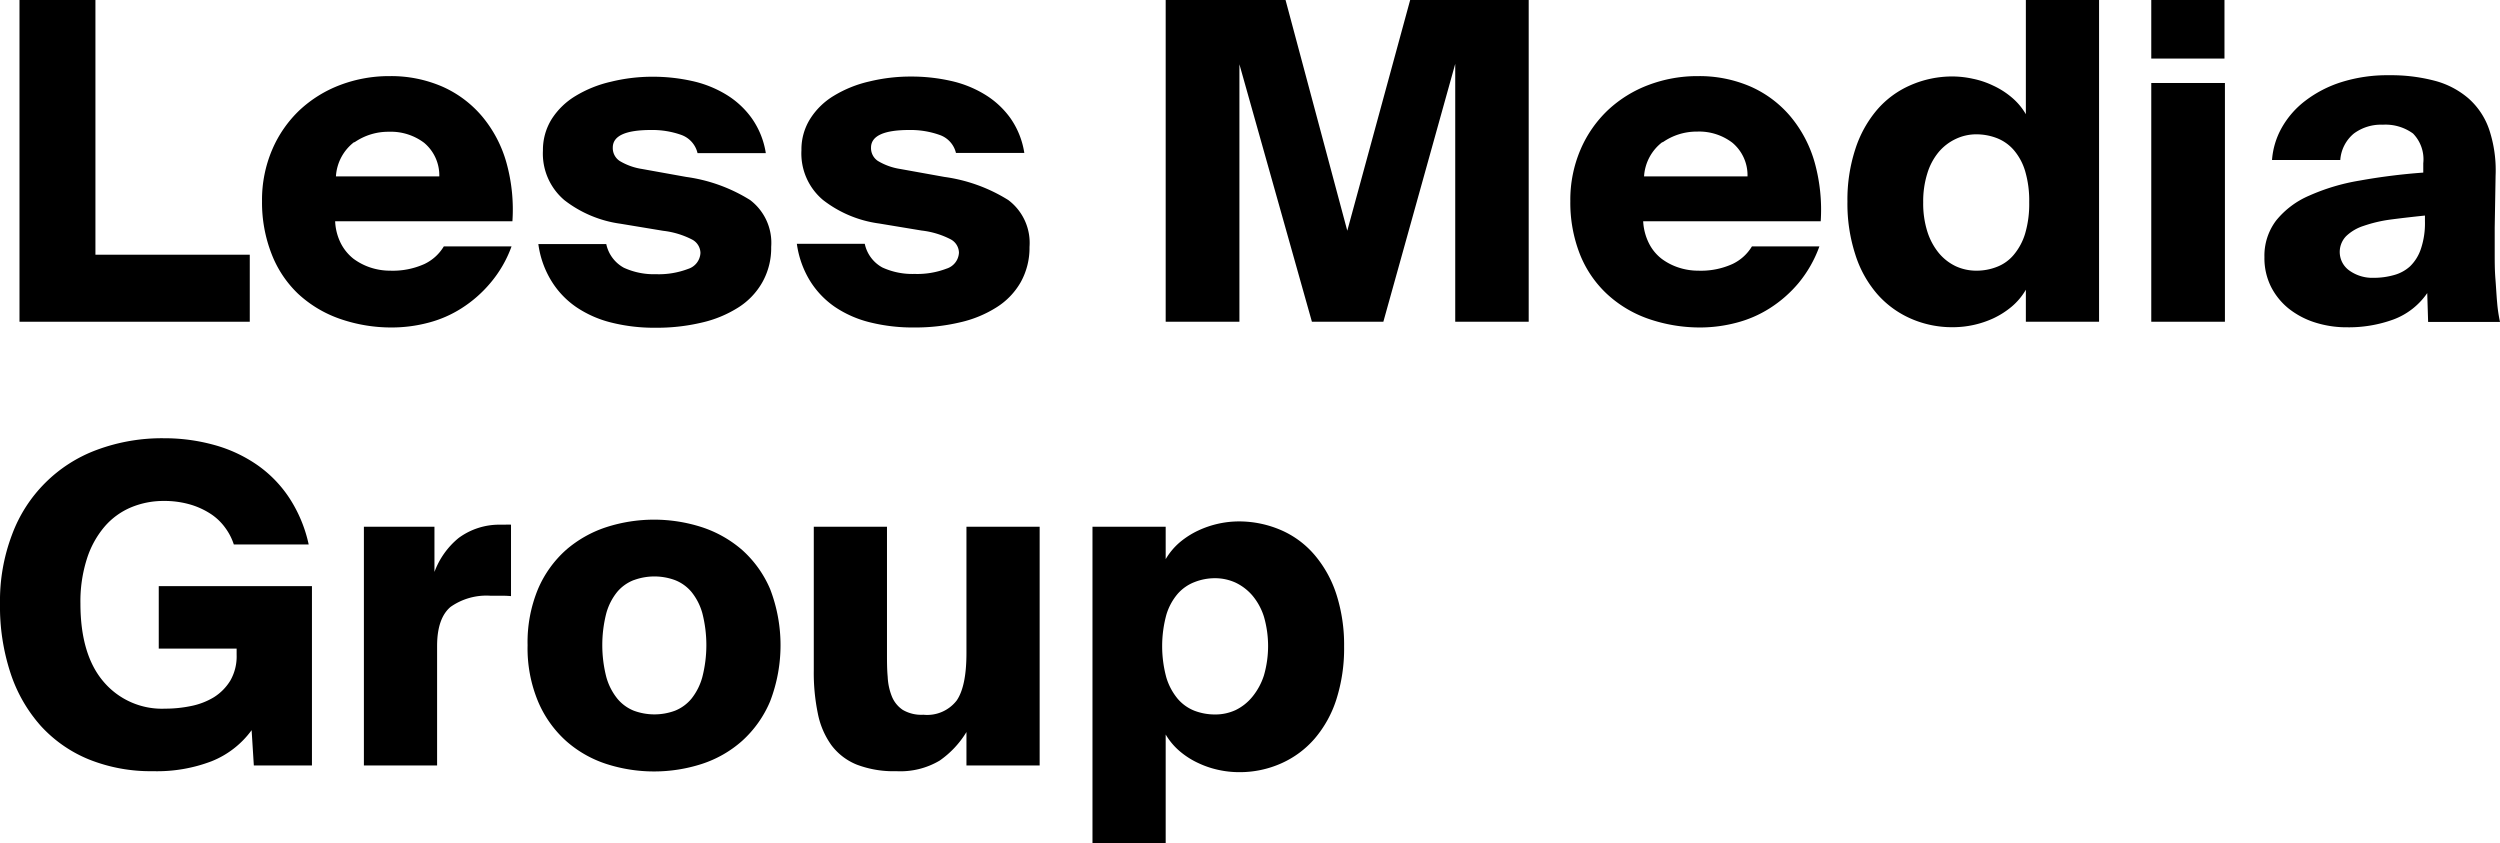 <?xml version="1.0" encoding="UTF-8"?> <svg xmlns="http://www.w3.org/2000/svg" viewBox="0 0 283.46 95.6"> <g id="Слой_2" data-name="Слой 2"> <g id="Layer_1" data-name="Layer 1"> <path d="M28.32,28.88v7.6H2.21V0h8.61V28.88Z"></path> <path d="M55.59,32.1a14.2,14.2,0,0,1-3.24,2.84,13.11,13.11,0,0,1-3.82,1.66,16.21,16.21,0,0,1-4.05.53,17.76,17.76,0,0,1-6-1,13.47,13.47,0,0,1-4.68-2.82,12.4,12.4,0,0,1-3-4.5,16,16,0,0,1-1.09-6,14.46,14.46,0,0,1,1.16-5.86,13.45,13.45,0,0,1,3.12-4.48,14,14,0,0,1,4.6-2.84,15.64,15.64,0,0,1,5.61-1,14.57,14.57,0,0,1,6,1.21,12.54,12.54,0,0,1,4.5,3.4,14.11,14.11,0,0,1,2.72,5.2,19.79,19.79,0,0,1,.68,6.65H38a6.14,6.14,0,0,0,.65,2.51,5.33,5.33,0,0,0,1.43,1.74,6.83,6.83,0,0,0,1.94,1,7.05,7.05,0,0,0,2.21.35,8.74,8.74,0,0,0,3.88-.75,5.11,5.11,0,0,0,2.21-2H58A13.5,13.5,0,0,1,55.59,32.1Zm-15.42-16A5.28,5.28,0,0,0,38.09,20H49.81A4.82,4.82,0,0,0,48.1,16.2a6.25,6.25,0,0,0-4-1.26A6.74,6.74,0,0,0,40.17,16.15Z"></path> <path d="M77.23,15.29a9.81,9.81,0,0,0-3.42-.55q-4.34,0-4.33,2a1.75,1.75,0,0,0,.78,1.51,7,7,0,0,0,2.54.91l5,.9a18.39,18.39,0,0,1,7.25,2.62A6.09,6.09,0,0,1,87.44,28a7.91,7.91,0,0,1-1,4,8.08,8.08,0,0,1-2.74,2.87,13.21,13.21,0,0,1-4.15,1.71,21.88,21.88,0,0,1-5.21.58,19.88,19.88,0,0,1-5-.58,12.39,12.39,0,0,1-4-1.76,9.81,9.81,0,0,1-2.84-3,10.67,10.67,0,0,1-1.46-4.15h7.7a4,4,0,0,0,2,2.69,8.19,8.19,0,0,0,3.65.73,9.36,9.36,0,0,0,3.63-.6,2,2,0,0,0,1.4-1.81,1.76,1.76,0,0,0-.93-1.51,9.52,9.52,0,0,0-3.29-1l-4.83-.8a13.29,13.29,0,0,1-6.37-2.67,6.91,6.91,0,0,1-2.44-5.63,6.61,6.61,0,0,1,1-3.58,8.24,8.24,0,0,1,2.7-2.61,13.52,13.52,0,0,1,4-1.61A19.63,19.63,0,0,1,74,8.7a20.23,20.23,0,0,1,4.45.48,12.65,12.65,0,0,1,3.88,1.54,9.84,9.84,0,0,1,2.91,2.69,9.35,9.35,0,0,1,1.59,3.95H79.09A2.9,2.9,0,0,0,77.23,15.29Z"></path> <path d="M106.51,15.29a9.81,9.81,0,0,0-3.42-.55c-2.88,0-4.33.67-4.33,2a1.75,1.75,0,0,0,.78,1.51,7,7,0,0,0,2.54.91l5,.9a18.39,18.39,0,0,1,7.24,2.62A6.07,6.07,0,0,1,116.73,28a8,8,0,0,1-1,4A8.11,8.11,0,0,1,113,34.84a13.11,13.11,0,0,1-4.15,1.71,21.85,21.85,0,0,1-5.2.58,20,20,0,0,1-5-.58,12.39,12.39,0,0,1-4-1.76,9.93,9.93,0,0,1-2.84-3,10.83,10.83,0,0,1-1.46-4.15h7.7a4,4,0,0,0,2,2.69,8.16,8.16,0,0,0,3.65.73,9.34,9.34,0,0,0,3.62-.6,2,2,0,0,0,1.41-1.81,1.76,1.76,0,0,0-.93-1.51,9.52,9.52,0,0,0-3.3-1l-4.83-.8a13.21,13.21,0,0,1-6.36-2.67,6.88,6.88,0,0,1-2.44-5.63,6.52,6.52,0,0,1,1-3.58,8.11,8.11,0,0,1,2.69-2.61,13.52,13.52,0,0,1,4-1.61,19.69,19.69,0,0,1,4.75-.56,20.16,20.16,0,0,1,4.45.48,12.65,12.65,0,0,1,3.88,1.54,9.88,9.88,0,0,1,2.92,2.69,9.34,9.34,0,0,1,1.58,3.95h-7.75A2.86,2.86,0,0,0,106.51,15.29Z"></path> <path d="M140.53,7.29V36.48h-8.36V0h13.59l7,26.16L159.89,0h13.44V36.48H165V7.24l-8.15,29.24h-8.1Z"></path> <path d="M203.92,32.1a14.2,14.2,0,0,1-3.24,2.84,13.17,13.17,0,0,1-3.83,1.66,16.21,16.21,0,0,1-4,.53,17.84,17.84,0,0,1-6-1,13.34,13.34,0,0,1-4.67-2.82,12.42,12.42,0,0,1-3.05-4.5,16,16,0,0,1-1.08-6,14.46,14.46,0,0,1,1.16-5.86,13.45,13.45,0,0,1,3.12-4.48,13.86,13.86,0,0,1,4.6-2.84,15.64,15.64,0,0,1,5.61-1,14.57,14.57,0,0,1,6,1.21,12.54,12.54,0,0,1,4.5,3.4,14.11,14.11,0,0,1,2.72,5.2,20.05,20.05,0,0,1,.68,6.65H186.31a6.31,6.31,0,0,0,.66,2.51,5.09,5.09,0,0,0,1.43,1.74,6.7,6.7,0,0,0,1.94,1,7.05,7.05,0,0,0,2.21.35,8.66,8.66,0,0,0,3.87-.75,5.13,5.13,0,0,0,2.22-2h7.65A13.92,13.92,0,0,1,203.92,32.1Zm-15.42-16A5.29,5.29,0,0,0,186.41,20h11.73a4.8,4.8,0,0,0-1.72-3.82,6.22,6.22,0,0,0-4-1.26A6.71,6.71,0,0,0,188.5,16.15Z"></path> <path d="M238,36.48h-8.3V32.85a7.29,7.29,0,0,1-1.61,1.92A9.5,9.5,0,0,1,226,36.1a11,11,0,0,1-4.6,1,11.6,11.6,0,0,1-4.8-1,10.85,10.85,0,0,1-3.78-2.79,12.63,12.63,0,0,1-2.46-4.46,18.66,18.66,0,0,1-.89-6,18.43,18.43,0,0,1,.89-5.93,13,13,0,0,1,2.46-4.46,10.49,10.49,0,0,1,3.78-2.79,11.76,11.76,0,0,1,4.8-1,10.87,10.87,0,0,1,2.29.26,9.83,9.83,0,0,1,2.31.78,9.15,9.15,0,0,1,2.09,1.33,7.24,7.24,0,0,1,1.61,1.91V0H238ZM221.76,15.75a5.71,5.71,0,0,0-1.92,1.46,6.92,6.92,0,0,0-1.3,2.41,10.6,10.6,0,0,0-.48,3.32,10.57,10.57,0,0,0,.48,3.35,7.3,7.3,0,0,0,1.3,2.41,5.67,5.67,0,0,0,1.92,1.49,5.55,5.55,0,0,0,2.34.5,6.27,6.27,0,0,0,2.31-.43,4.64,4.64,0,0,0,1.91-1.36,6.79,6.79,0,0,0,1.29-2.39,11.84,11.84,0,0,0,.47-3.57,11.84,11.84,0,0,0-.47-3.57A6.55,6.55,0,0,0,228.32,17a4.89,4.89,0,0,0-1.91-1.34,6.48,6.48,0,0,0-2.31-.43A5.41,5.41,0,0,0,221.76,15.75Z"></path> <path d="M252.22,6.64h-8.3V0h8.3Zm.05,29.84h-8.35V9.41h8.35Z"></path> <path d="M273.6,15.14a5.3,5.3,0,0,0-3.42-1,5.16,5.16,0,0,0-3.29,1,4.29,4.29,0,0,0-1.54,3h-7.74a8.78,8.78,0,0,1,1.1-3.65,10,10,0,0,1,2.67-3.06,13.35,13.35,0,0,1,4.1-2.12,17.36,17.36,0,0,1,5.41-.78,19.39,19.39,0,0,1,5.18.63,9.6,9.6,0,0,1,3.82,2,8.27,8.27,0,0,1,2.34,3.52,14.62,14.62,0,0,1,.73,5.23l-.1,5.89v2.82c0,1,0,2,.08,3s.12,1.88.2,2.74a17,17,0,0,0,.32,2.14h-8.15l-.1-3.27a8.05,8.05,0,0,1-3.85,3,14.75,14.75,0,0,1-5.25.88,11.73,11.73,0,0,1-3.63-.55,9.31,9.31,0,0,1-3-1.59,7.57,7.57,0,0,1-2-2.49,7.27,7.27,0,0,1-.73-3.32A6.6,6.6,0,0,1,258.08,25a9.75,9.75,0,0,1,3.73-2.81,23.38,23.38,0,0,1,5.71-1.71,68.68,68.68,0,0,1,7.24-.91V18.51A4.18,4.18,0,0,0,273.6,15.14ZM271,24.9a15.71,15.71,0,0,0-3,.71,5.09,5.09,0,0,0-2,1.18,2.58,2.58,0,0,0,.4,3.9,4.48,4.48,0,0,0,2.72.81,8.38,8.38,0,0,0,2.31-.31,4.41,4.41,0,0,0,1.84-1,4.92,4.92,0,0,0,1.23-2,9.09,9.09,0,0,0,.45-3.09v-.66C273.52,24.59,272.2,24.74,271,24.9Z"></path> <path d="M24.32,50.46a16,16,0,0,1,4.86,2.27,13.8,13.8,0,0,1,3.65,3.77A15.69,15.69,0,0,1,35,61.73H26.51a6.59,6.59,0,0,0-.93-1.83A6.31,6.31,0,0,0,24,58.34a8.76,8.76,0,0,0-2.34-1.11,10.5,10.5,0,0,0-3.12-.43,9.53,9.53,0,0,0-3.69.73,8.09,8.09,0,0,0-3,2.19,10.53,10.53,0,0,0-2,3.65,15.87,15.87,0,0,0-.73,5.06c0,3.85.87,6.81,2.61,8.85a8.67,8.67,0,0,0,7,3.07,14.38,14.38,0,0,0,2.94-.3,8,8,0,0,0,2.59-1,5.79,5.79,0,0,0,1.86-1.89,5.51,5.51,0,0,0,.71-2.92v-.7H18V66.46H35.37V86.79H28.78l-.25-4A10.37,10.37,0,0,1,24,86.31a17.33,17.33,0,0,1-6.66,1.13,18.77,18.77,0,0,1-7.25-1.33,15.09,15.09,0,0,1-5.46-3.8,16.91,16.91,0,0,1-3.44-6A24.17,24.17,0,0,1,0,68.43a21.13,21.13,0,0,1,1.36-7.8A16.26,16.26,0,0,1,11,51a21.15,21.15,0,0,1,7.6-1.31A21.1,21.1,0,0,1,24.32,50.46Z"></path> <path d="M56.7,67.55c-.33,0-.69,0-1.05,0a7.06,7.06,0,0,0-4.56,1.26c-1,.84-1.53,2.31-1.53,4.43V86.79h-8.3V59.72h8v5.13A9,9,0,0,1,52,61a7.76,7.76,0,0,1,4.68-1.51h.61a4.4,4.4,0,0,1,.65,0v8.1A10.45,10.45,0,0,0,56.7,67.55Z"></path> <path d="M79.57,59.77a13.28,13.28,0,0,1,4.58,2.59,12.54,12.54,0,0,1,3.17,4.43,17.76,17.76,0,0,1,0,12.73A12.62,12.62,0,0,1,84.15,84a12.88,12.88,0,0,1-4.58,2.62,17.64,17.64,0,0,1-10.82,0A12.88,12.88,0,0,1,64.17,84,12.62,12.62,0,0,1,61,79.52a15.7,15.7,0,0,1-1.18-6.36A15.75,15.75,0,0,1,61,66.79a12.54,12.54,0,0,1,3.17-4.43,13.28,13.28,0,0,1,4.58-2.59,17.64,17.64,0,0,1,10.82,0Zm-7.7,6A4.64,4.64,0,0,0,70,67.09a6.66,6.66,0,0,0-1.25,2.42,14.59,14.59,0,0,0,0,7.27A6.81,6.81,0,0,0,70,79.22a4.68,4.68,0,0,0,1.86,1.36,6.73,6.73,0,0,0,4.68,0,4.68,4.68,0,0,0,1.86-1.36,6.81,6.81,0,0,0,1.23-2.44,14.59,14.59,0,0,0,0-7.27,6.66,6.66,0,0,0-1.25-2.42,4.64,4.64,0,0,0-1.89-1.33,6.76,6.76,0,0,0-4.58,0Z"></path> <path d="M106.54,86.24a8.72,8.72,0,0,1-4.91,1.2,11.68,11.68,0,0,1-4.5-.75,6.76,6.76,0,0,1-2.87-2.21,9.19,9.19,0,0,1-1.53-3.58A22.8,22.8,0,0,1,92.27,76V59.72h8.3V74c0,1,0,1.89.08,2.74a6.73,6.73,0,0,0,.48,2.24,3.33,3.33,0,0,0,1.23,1.51,4.17,4.17,0,0,0,2.34.55,4.23,4.23,0,0,0,3.77-1.61q1.11-1.61,1.11-5.38V59.72h8.3V86.79h-8.3V83A10.68,10.68,0,0,1,106.54,86.24Z"></path> <path d="M133.78,61.48a9.5,9.5,0,0,1,2.09-1.33,11,11,0,0,1,2.31-.78,10.84,10.84,0,0,1,2.29-.25,12,12,0,0,1,4.81,1,10.46,10.46,0,0,1,3.77,2.8,13.13,13.13,0,0,1,2.47,4.45,18.74,18.74,0,0,1,.88,5.94,19,19,0,0,1-.88,6,12.85,12.85,0,0,1-2.47,4.45,10.79,10.79,0,0,1-3.77,2.79,11.53,11.53,0,0,1-4.81,1,10.84,10.84,0,0,1-2.29-.25,10.48,10.48,0,0,1-2.31-.78,9.15,9.15,0,0,1-2.09-1.33,7.43,7.43,0,0,1-1.61-1.91V95.6h-8.3V59.72h8.3V63.4A7.48,7.48,0,0,1,133.78,61.48ZM135.44,66a4.86,4.86,0,0,0-1.91,1.33,6.54,6.54,0,0,0-1.28,2.36,13.55,13.55,0,0,0,0,7.15,6.87,6.87,0,0,0,1.28,2.39,4.83,4.83,0,0,0,1.91,1.36,6.49,6.49,0,0,0,2.32.42,5.47,5.47,0,0,0,2.34-.5A5.61,5.61,0,0,0,142,79a7.37,7.37,0,0,0,1.31-2.42,12,12,0,0,0,0-6.66A7,7,0,0,0,142,67.52a5.8,5.8,0,0,0-1.91-1.46,5.62,5.62,0,0,0-2.34-.5A6.29,6.29,0,0,0,135.44,66Z"></path> </g> </g> </svg> 